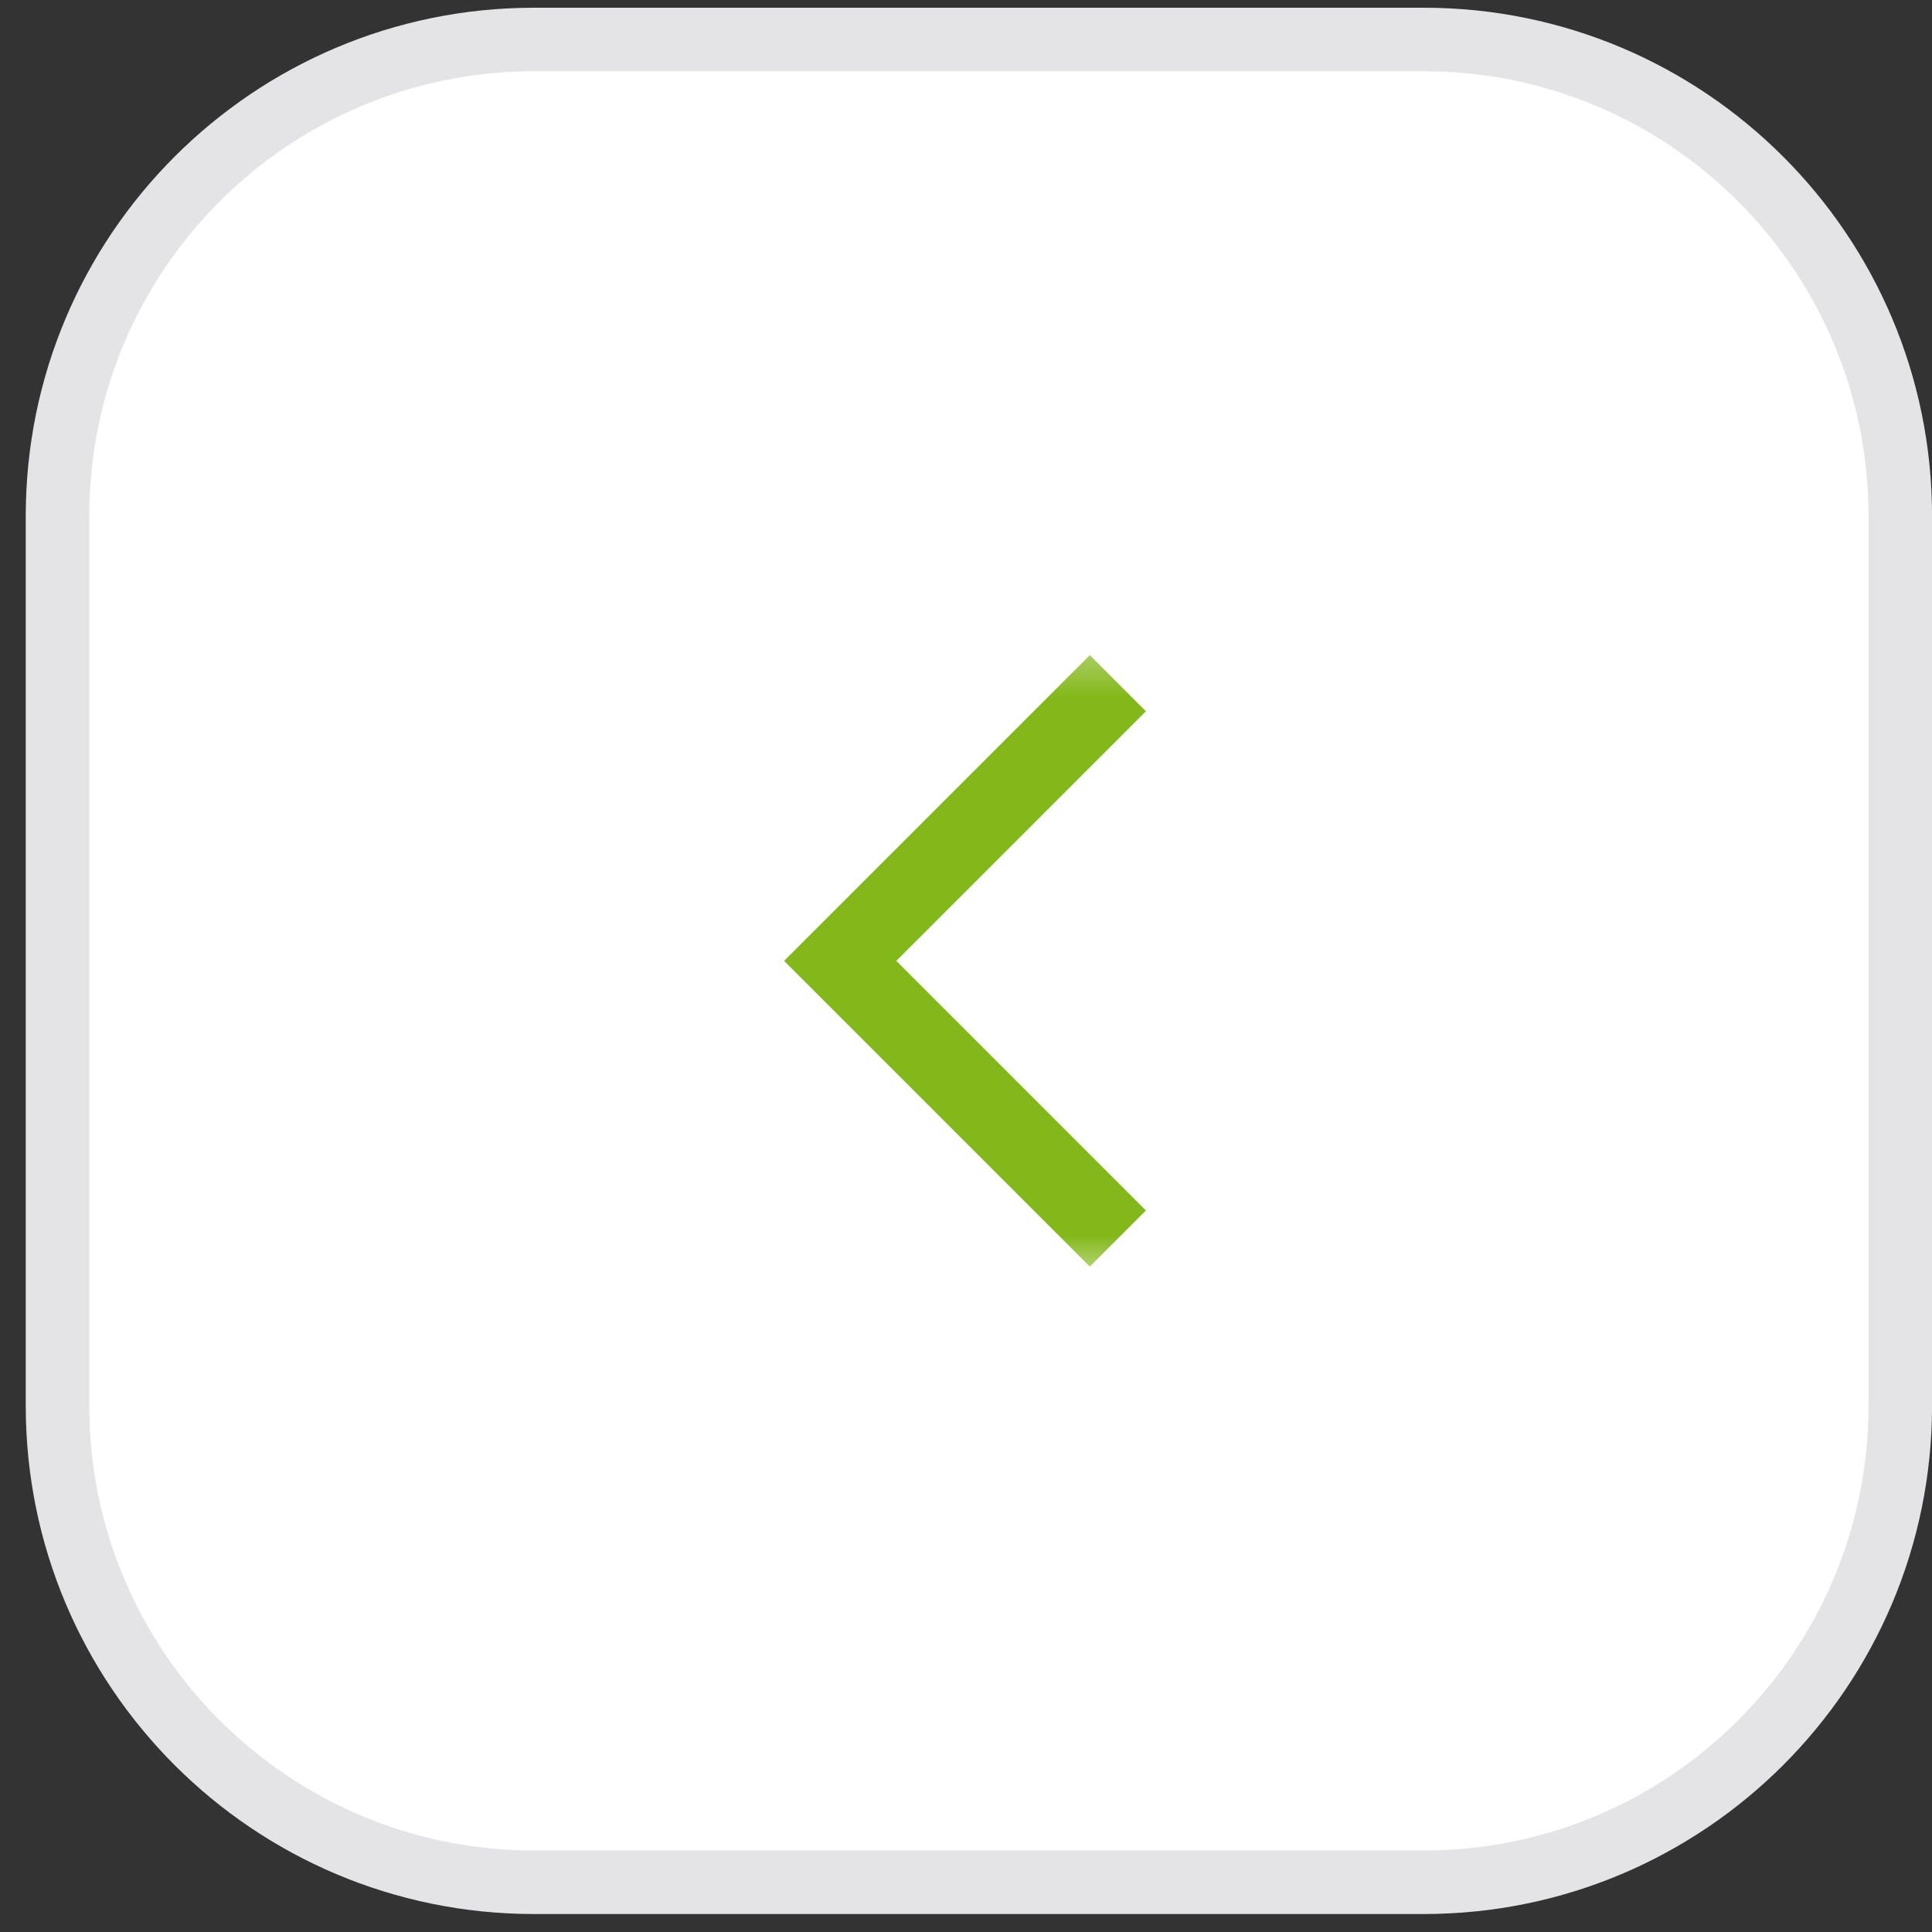 <svg xmlns="http://www.w3.org/2000/svg" width="43" height="43" fill="none"><rect width="100%" height="100%" fill="#333333" stroke="none"/><path fill="#fff" d="M11.887 41.893h19.8c5.858 0 10.607-4.749 10.607-10.607v-19.8c0-5.858-4.749-10.607-10.607-10.607h-19.8C6.029.879 1.28 5.628 1.28 11.486v19.8c0 5.858 4.749 10.607 10.607 10.607z"/><path stroke="#E4E4E7" stroke-width="1.414" d="M11.887 41.893h19.8c5.858 0 10.607-4.749 10.607-10.607v-19.8c0-5.858-4.749-10.607-10.607-10.607h-19.8C6.029.879 1.28 5.628 1.28 11.486v19.8c0 5.858 4.749 10.607 10.607 10.607z"/><mask id="a" width="11" height="15" x="16" y="14" maskUnits="userSpaceOnUse" style="mask-type:luminance"><path fill="#fff" d="M16.837 28.457h9.9V14.314h-9.9v14.143z"/></mask><g mask="url(#a)"><path stroke="#83B81A" stroke-width="1.766" d="m24.88 27.566-6.18-6.18 6.18-6.18"/></g></svg>